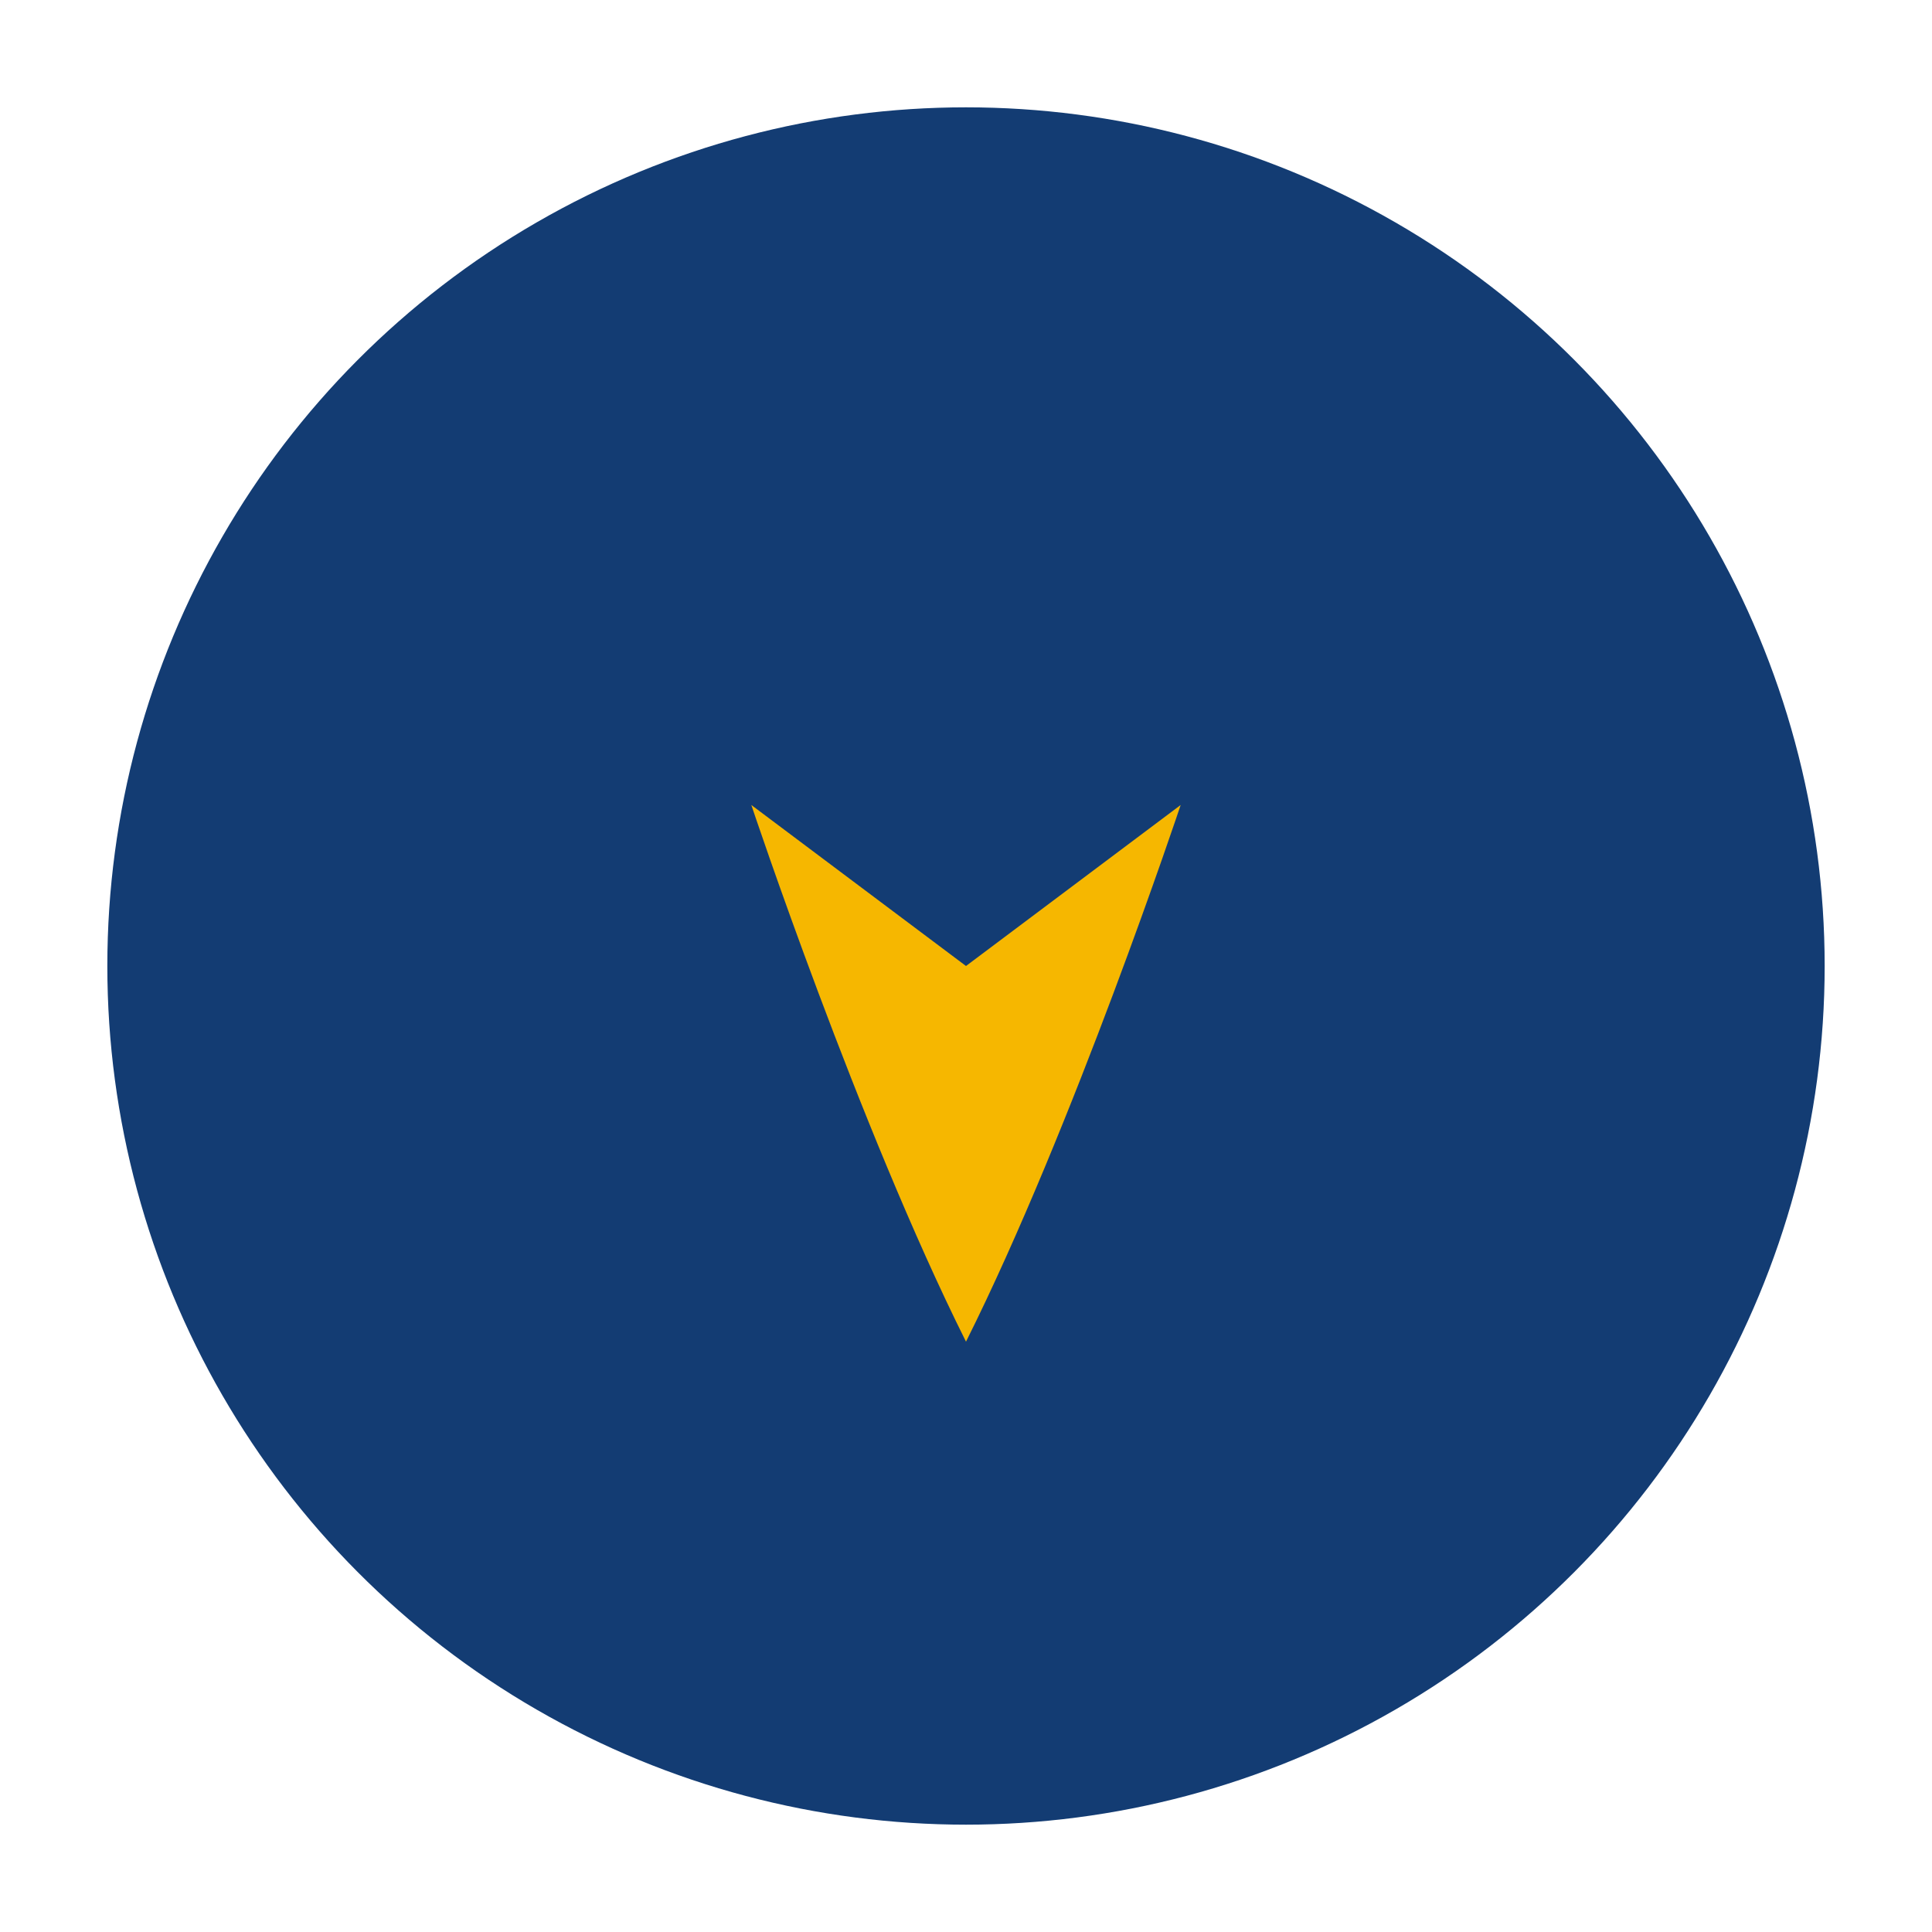 <?xml version="1.0" encoding="UTF-8"?>
<svg xmlns="http://www.w3.org/2000/svg" width="36" height="36" viewBox="0 0 36 36"><circle cx="18" cy="18" r="16" fill="#133C73"/><path d="M18 25c-2-4-4-10-4-10l4 3 4-3s-2 6-4 10z" fill="#F6B700"/></svg>